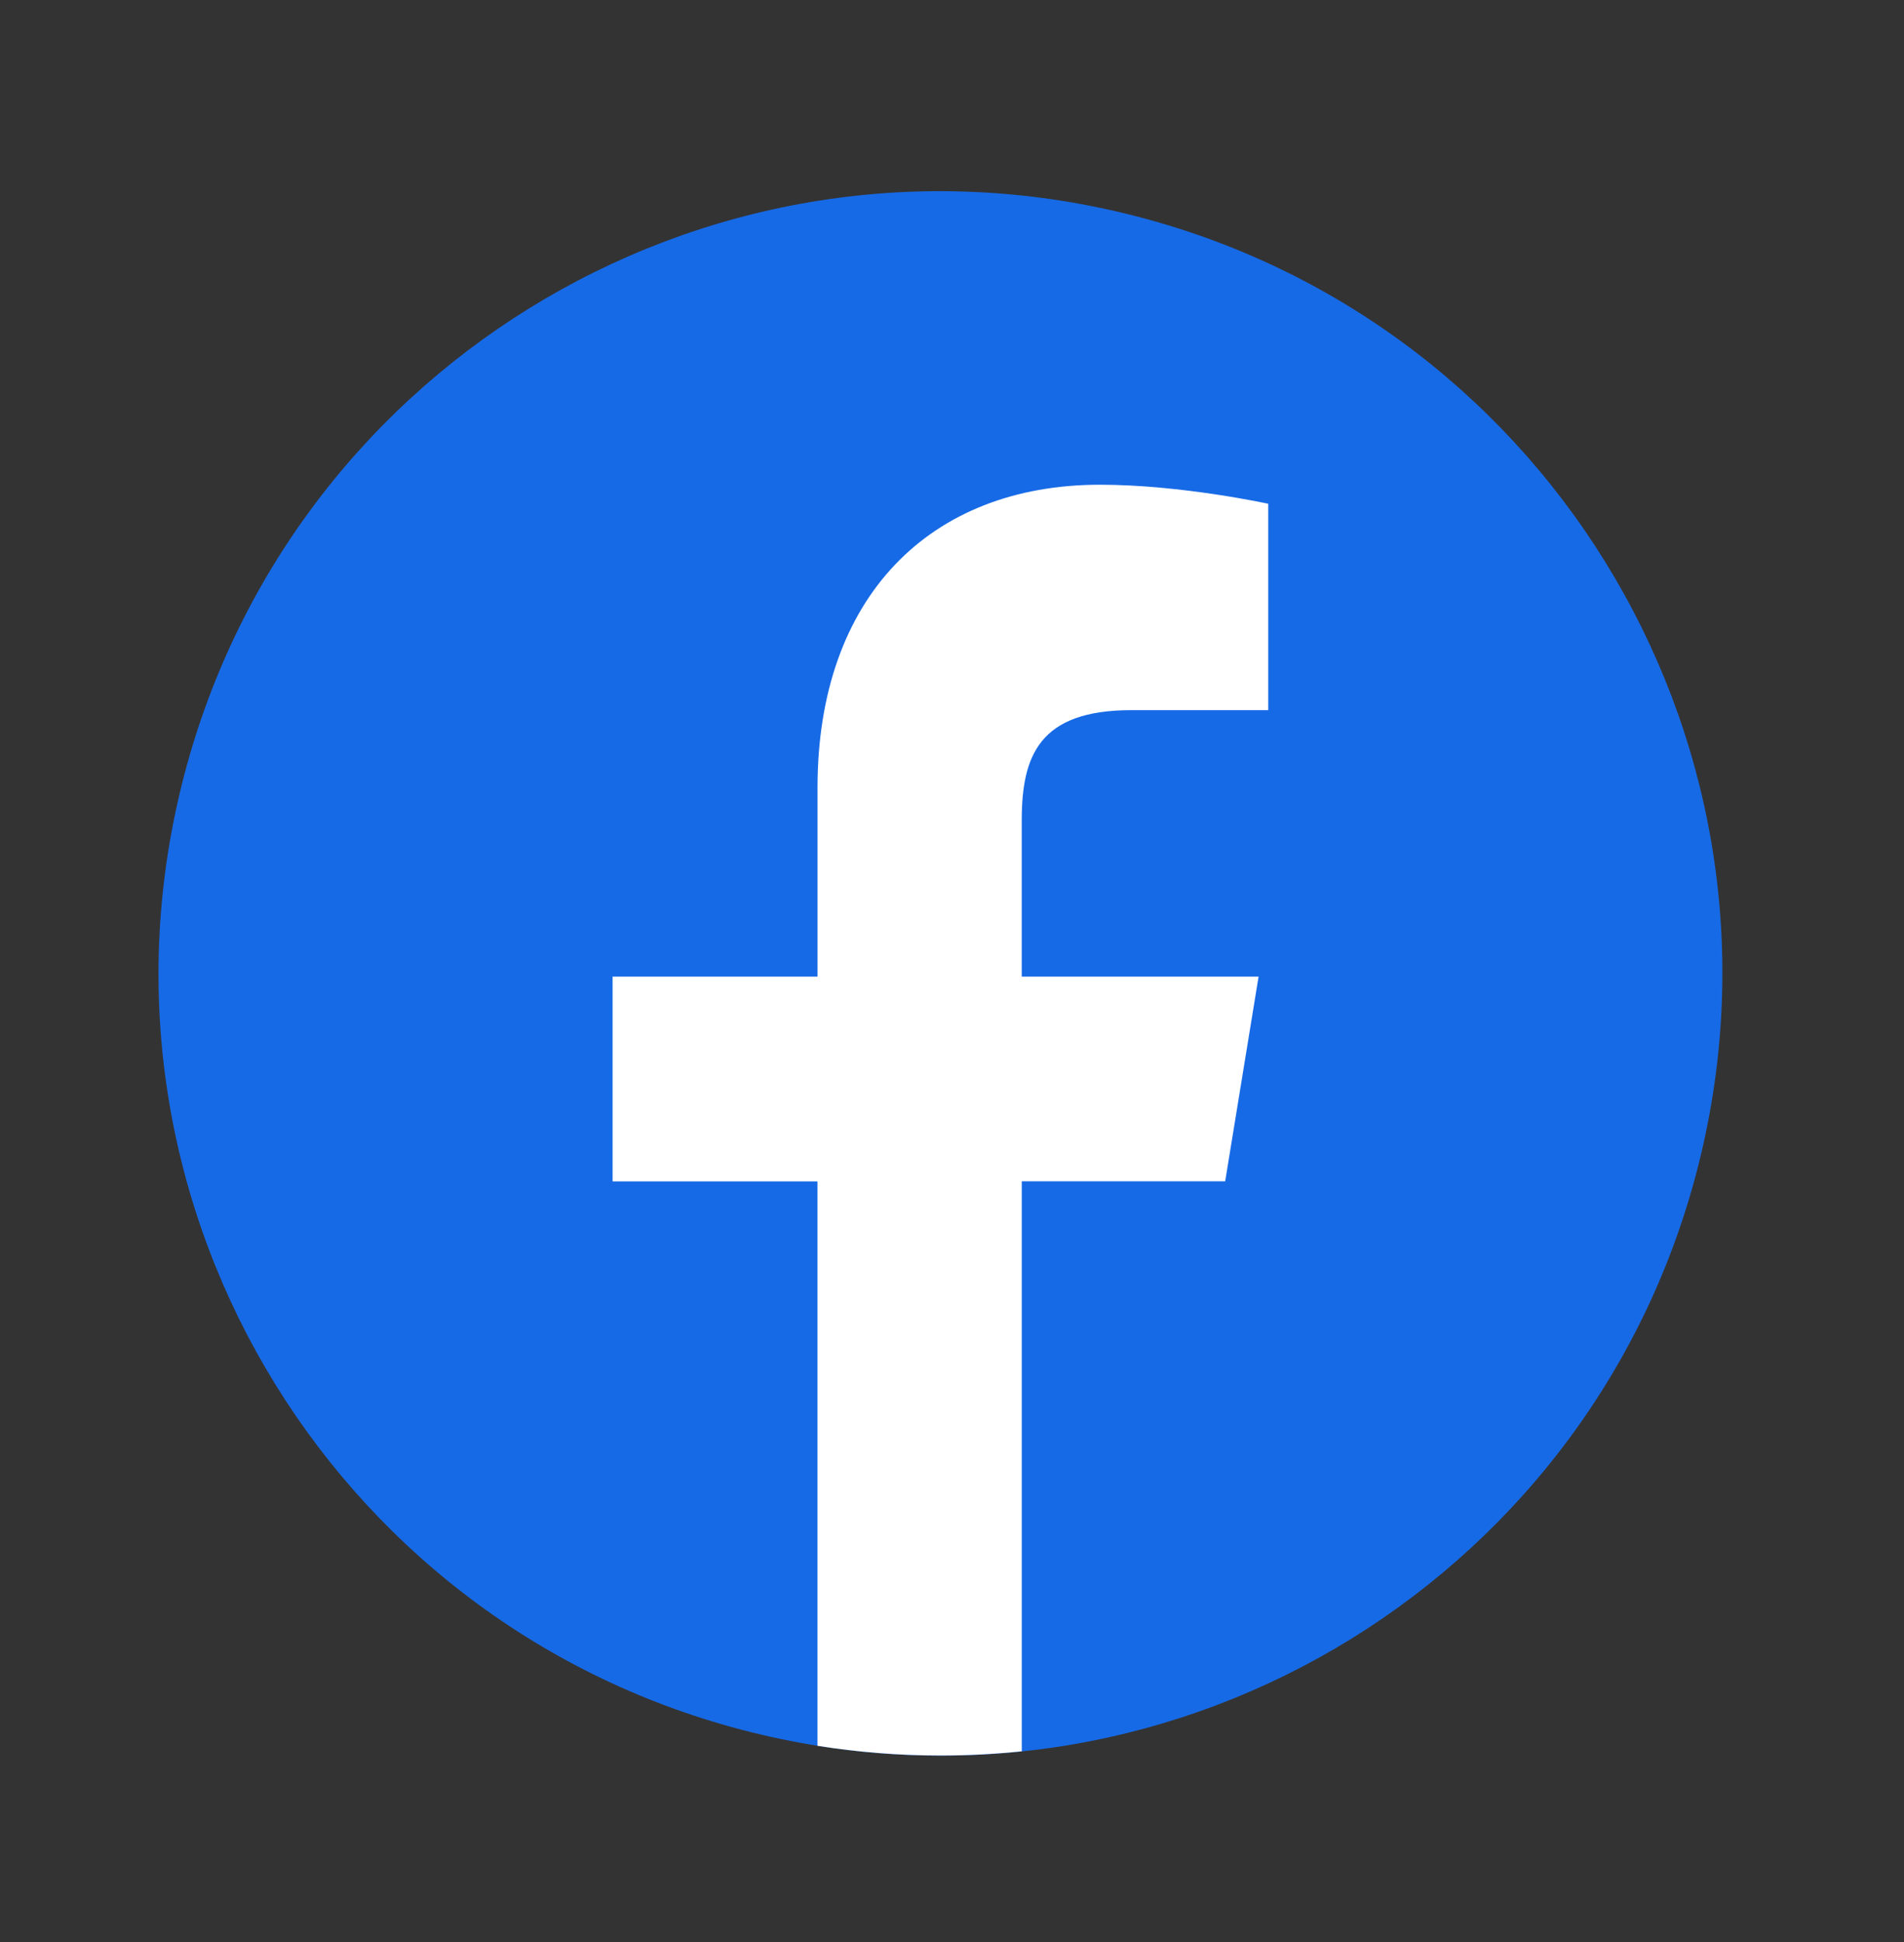 <svg width="51" height="52" viewBox="0 0 51 52" fill="none" xmlns="http://www.w3.org/2000/svg">
<rect x="0" y="0" width="51" height="52" fill="#333333" stroke="none"/>
<path d="M45.571 30.875C48.227 19.619 41.256 8.341 30.001 5.684C18.745 3.028 7.467 9.999 4.81 21.255C2.154 32.51 9.125 43.788 20.38 46.445C31.636 49.102 42.914 42.131 45.571 30.875Z" fill="#176AE6"/>
<path d="M32.817 31.633L33.712 26.15H27.368V21.97C27.368 20.243 27.831 19.015 30.305 19.015H33.971V13.489C33.971 13.489 31.644 12.979 29.464 12.979C24.911 12.979 21.898 15.986 21.898 21.09V26.15H16.409V31.633H21.897V46.746C22.97 46.917 24.07 47.006 25.191 47.006C25.927 47.006 26.653 46.968 27.369 46.894V31.631H32.817V31.633Z" fill="white"/>
</svg>
